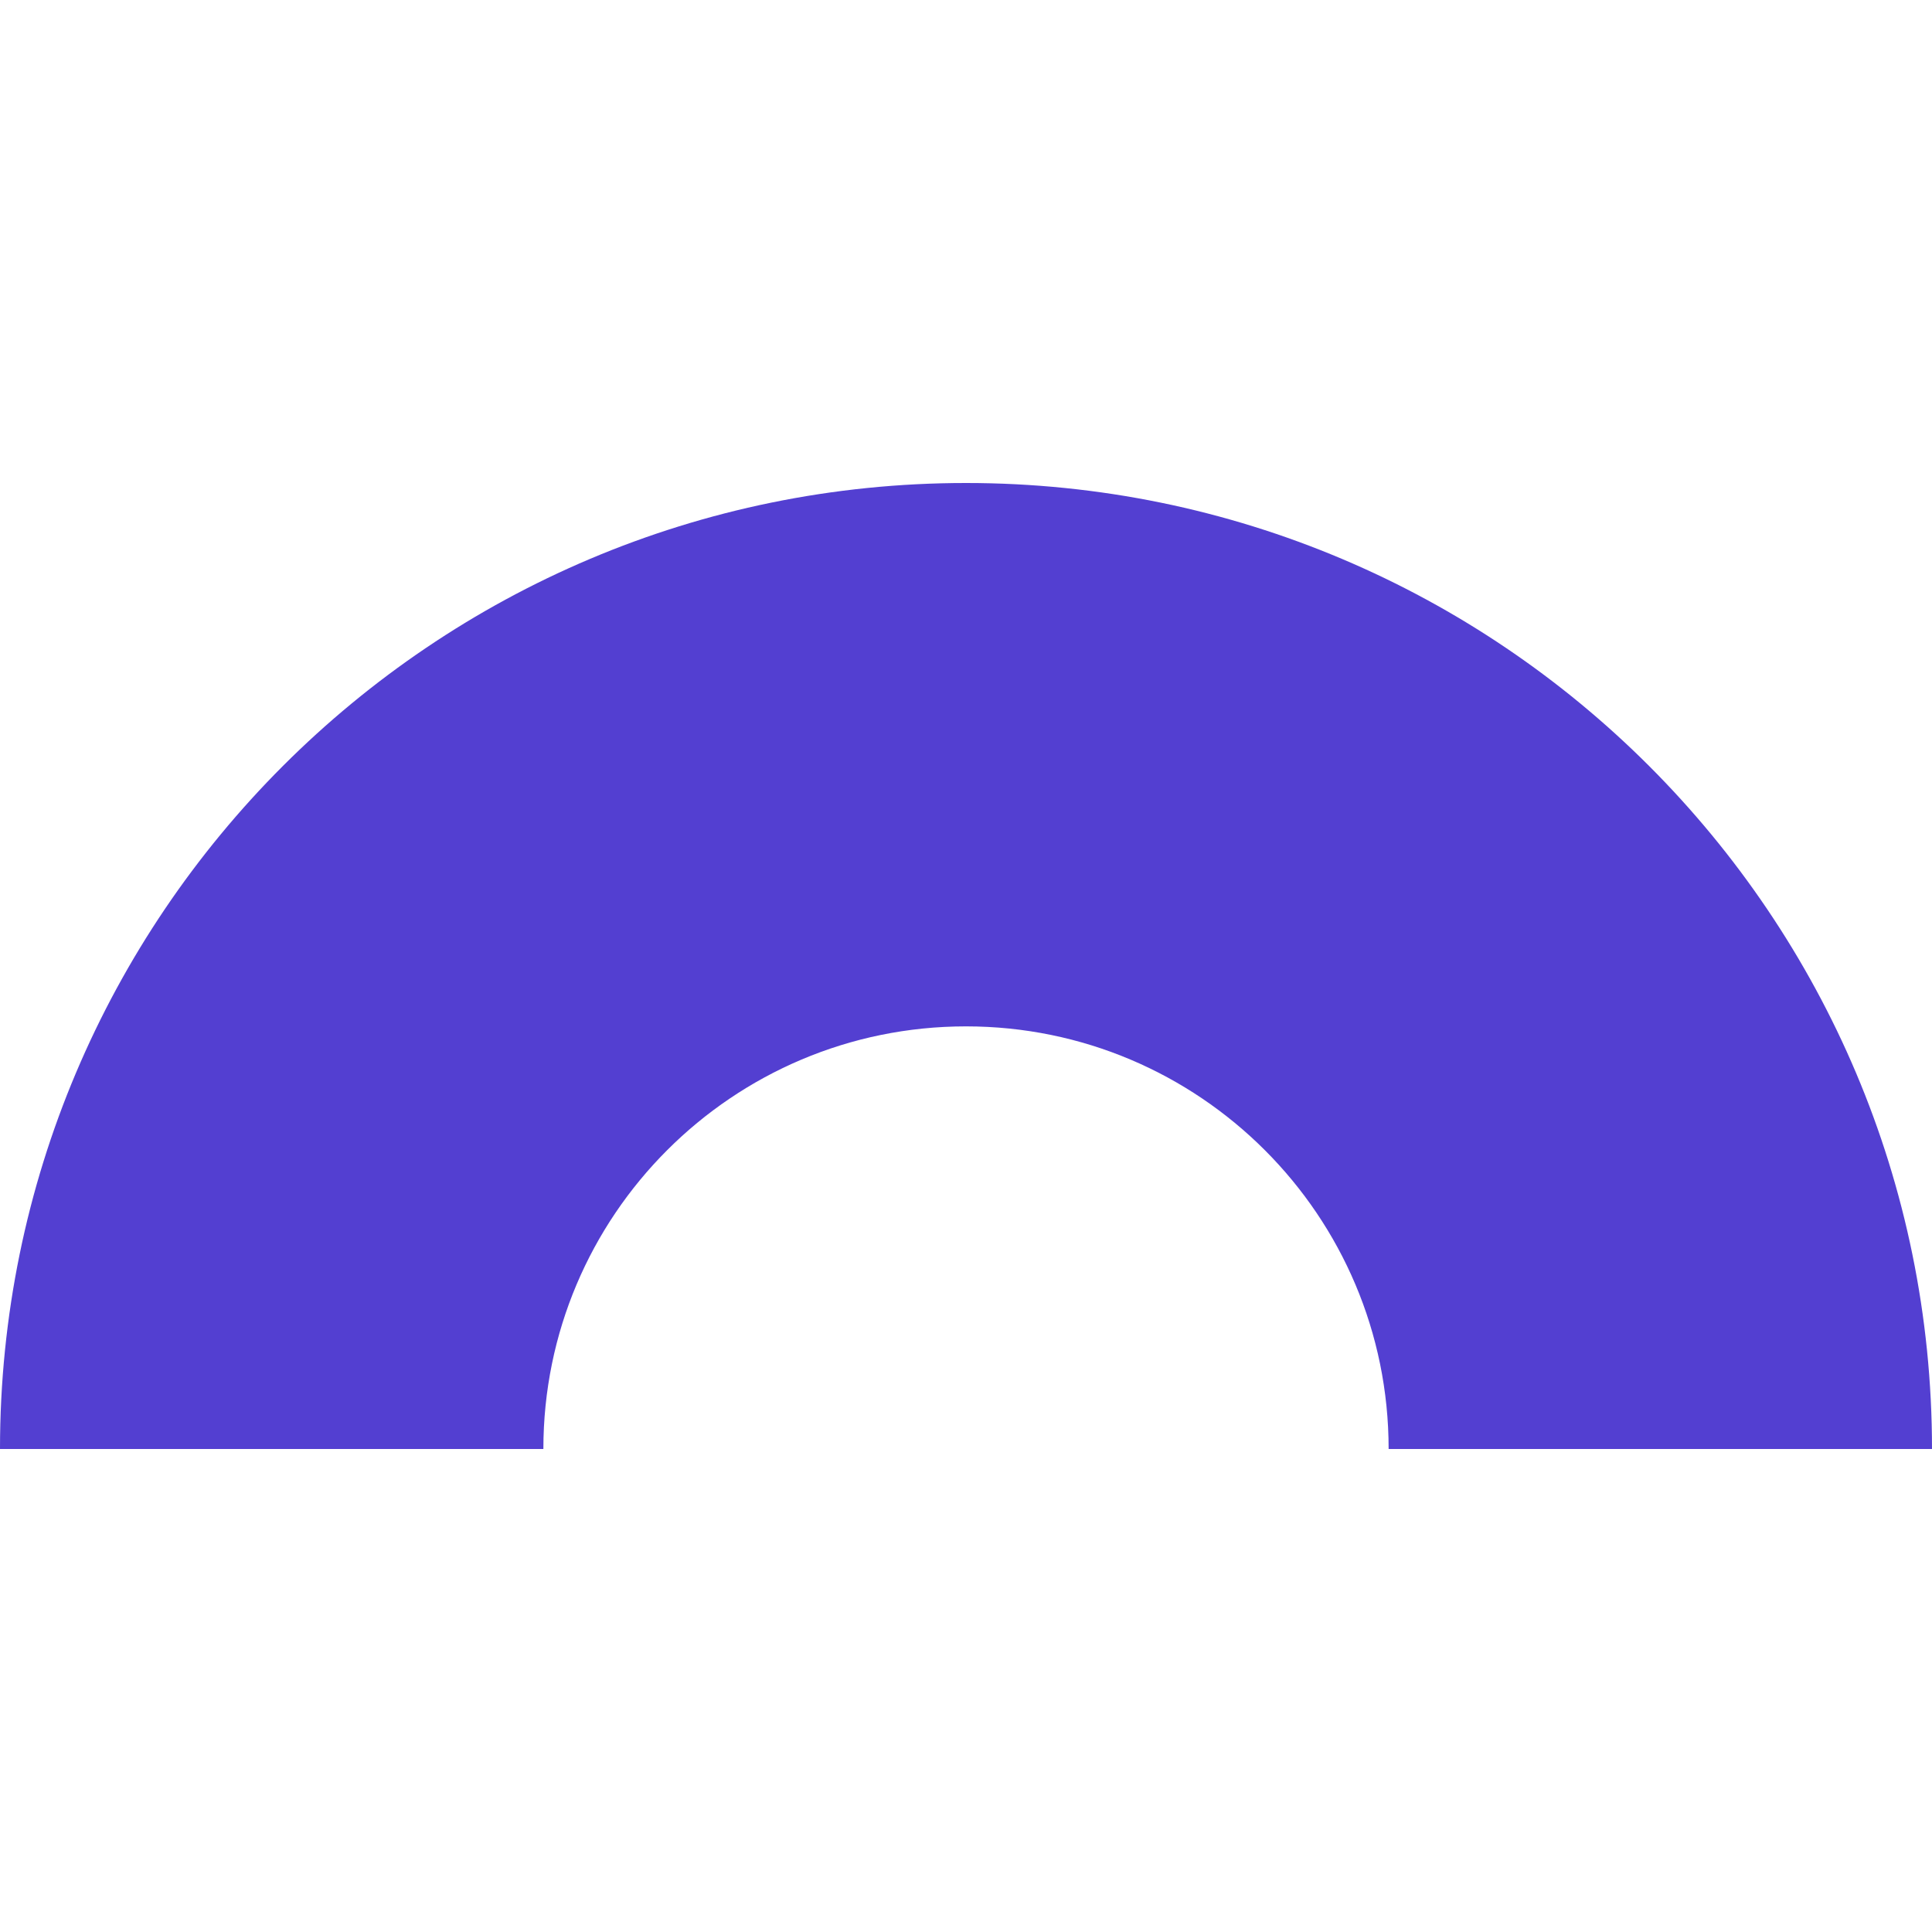 <svg width="117" height="117" viewBox="0 0 117 117" fill="none" xmlns="http://www.w3.org/2000/svg">
<g id="u shape">
<path id="Vector" fill-rule="evenodd" clip-rule="evenodd" d="M117 87.75H84.094C84.094 73.615 72.635 62.156 58.5 62.156C44.365 62.156 32.906 73.615 32.906 87.75H0C0 55.442 26.192 29.25 58.5 29.25C90.808 29.25 117 55.442 117 87.75Z" fill="#533FD1"/>
</g>
</svg>
